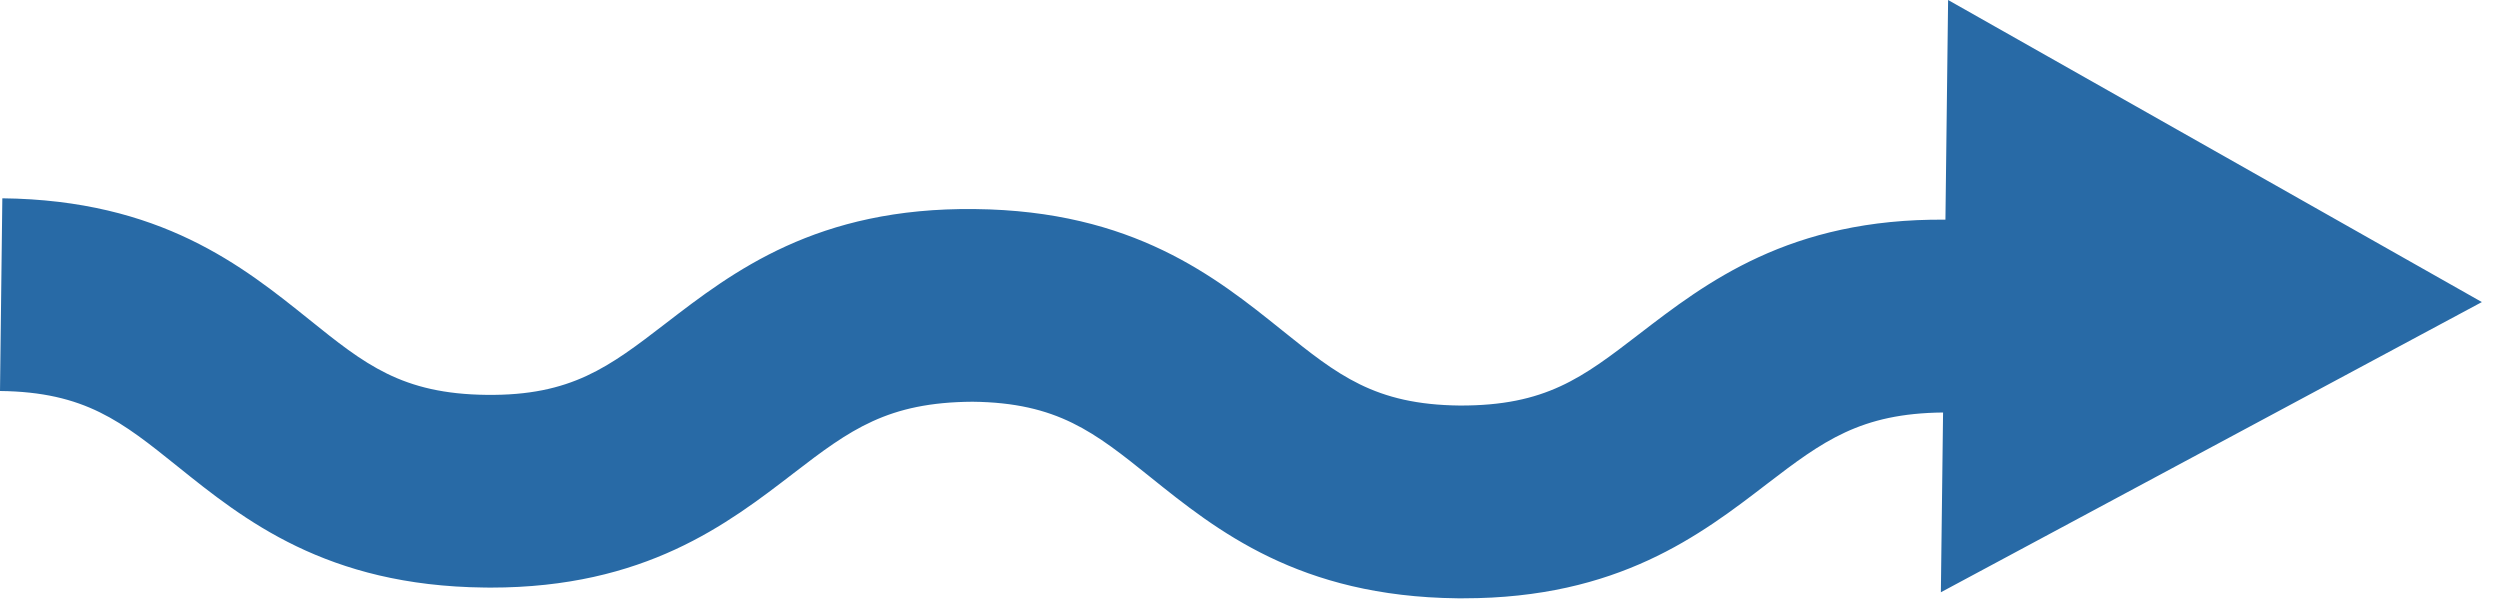 <?xml version="1.0" encoding="UTF-8"?>
<svg width="75px" height="18px" viewBox="0 0 75 18" version="1.1" xmlns="http://www.w3.org/2000/svg" xmlns:xlink="http://www.w3.org/1999/xlink">
    <!-- Generator: sketchtool 49.1 (51147) - http://www.bohemiancoding.com/sketch -->
    <title>4D634BCF-B05E-4E2F-929F-5891D2763EAD-397-0000155D2D0895AD</title>
    <desc>Created with sketchtool.</desc>
    <defs></defs>
    <g id="Desktop" stroke="none" stroke-width="1" fill="none" fill-rule="evenodd">
        <g id="Residencial_casa_aspectos/-envoltória/-principal" transform="translate(-727, -1294)" fill="#286AA6">
            <g id="section/residencial/aspectos-construtivos/envoltória/-ilustração" transform="translate(55, 715)">
                <g id="section/-tipo/-residencial/-envoltória/-legenda" transform="translate(187, 524)">
                    <g id="Group-5" transform="translate(485, 55)">
                        <path d="M58.363,6.59 L58.443,0 L74.456,9.062 L58.226,17.768 L58.292,12.375 C55.819,12.4 54.693,13.227 53.011,14.516 C51.018,16.047 48.543,17.949 43.911,17.949 L43.721,17.949 C38.974,17.897 36.5,15.911 34.513,14.315 C32.837,12.97 31.729,12.08 29.176,12.052 C26.634,12.067 25.509,12.887 23.811,14.194 C21.818,15.727 19.346,17.628 14.718,17.628 C14.655,17.628 14.595,17.628 14.531,17.626 C9.786,17.575 7.314,15.589 5.329,13.994 C3.653,12.648 2.548,11.759 0,11.73 L0.07,5.949 C4.816,6.001 7.286,7.988 9.272,9.583 C10.947,10.929 12.053,11.818 14.602,11.846 C17.135,11.874 18.269,11.012 19.968,9.704 C21.986,8.151 24.501,6.215 29.247,6.272 C33.994,6.322 36.468,8.308 38.455,9.903 C40.132,11.25 41.239,12.139 43.792,12.166 C46.371,12.174 47.471,11.332 49.172,10.024 C51.179,8.483 53.679,6.548 58.363,6.59 Z" id="Combined-Shape"></path>
                    </g>
                </g>
            </g>
        </g>
    </g>
</svg>